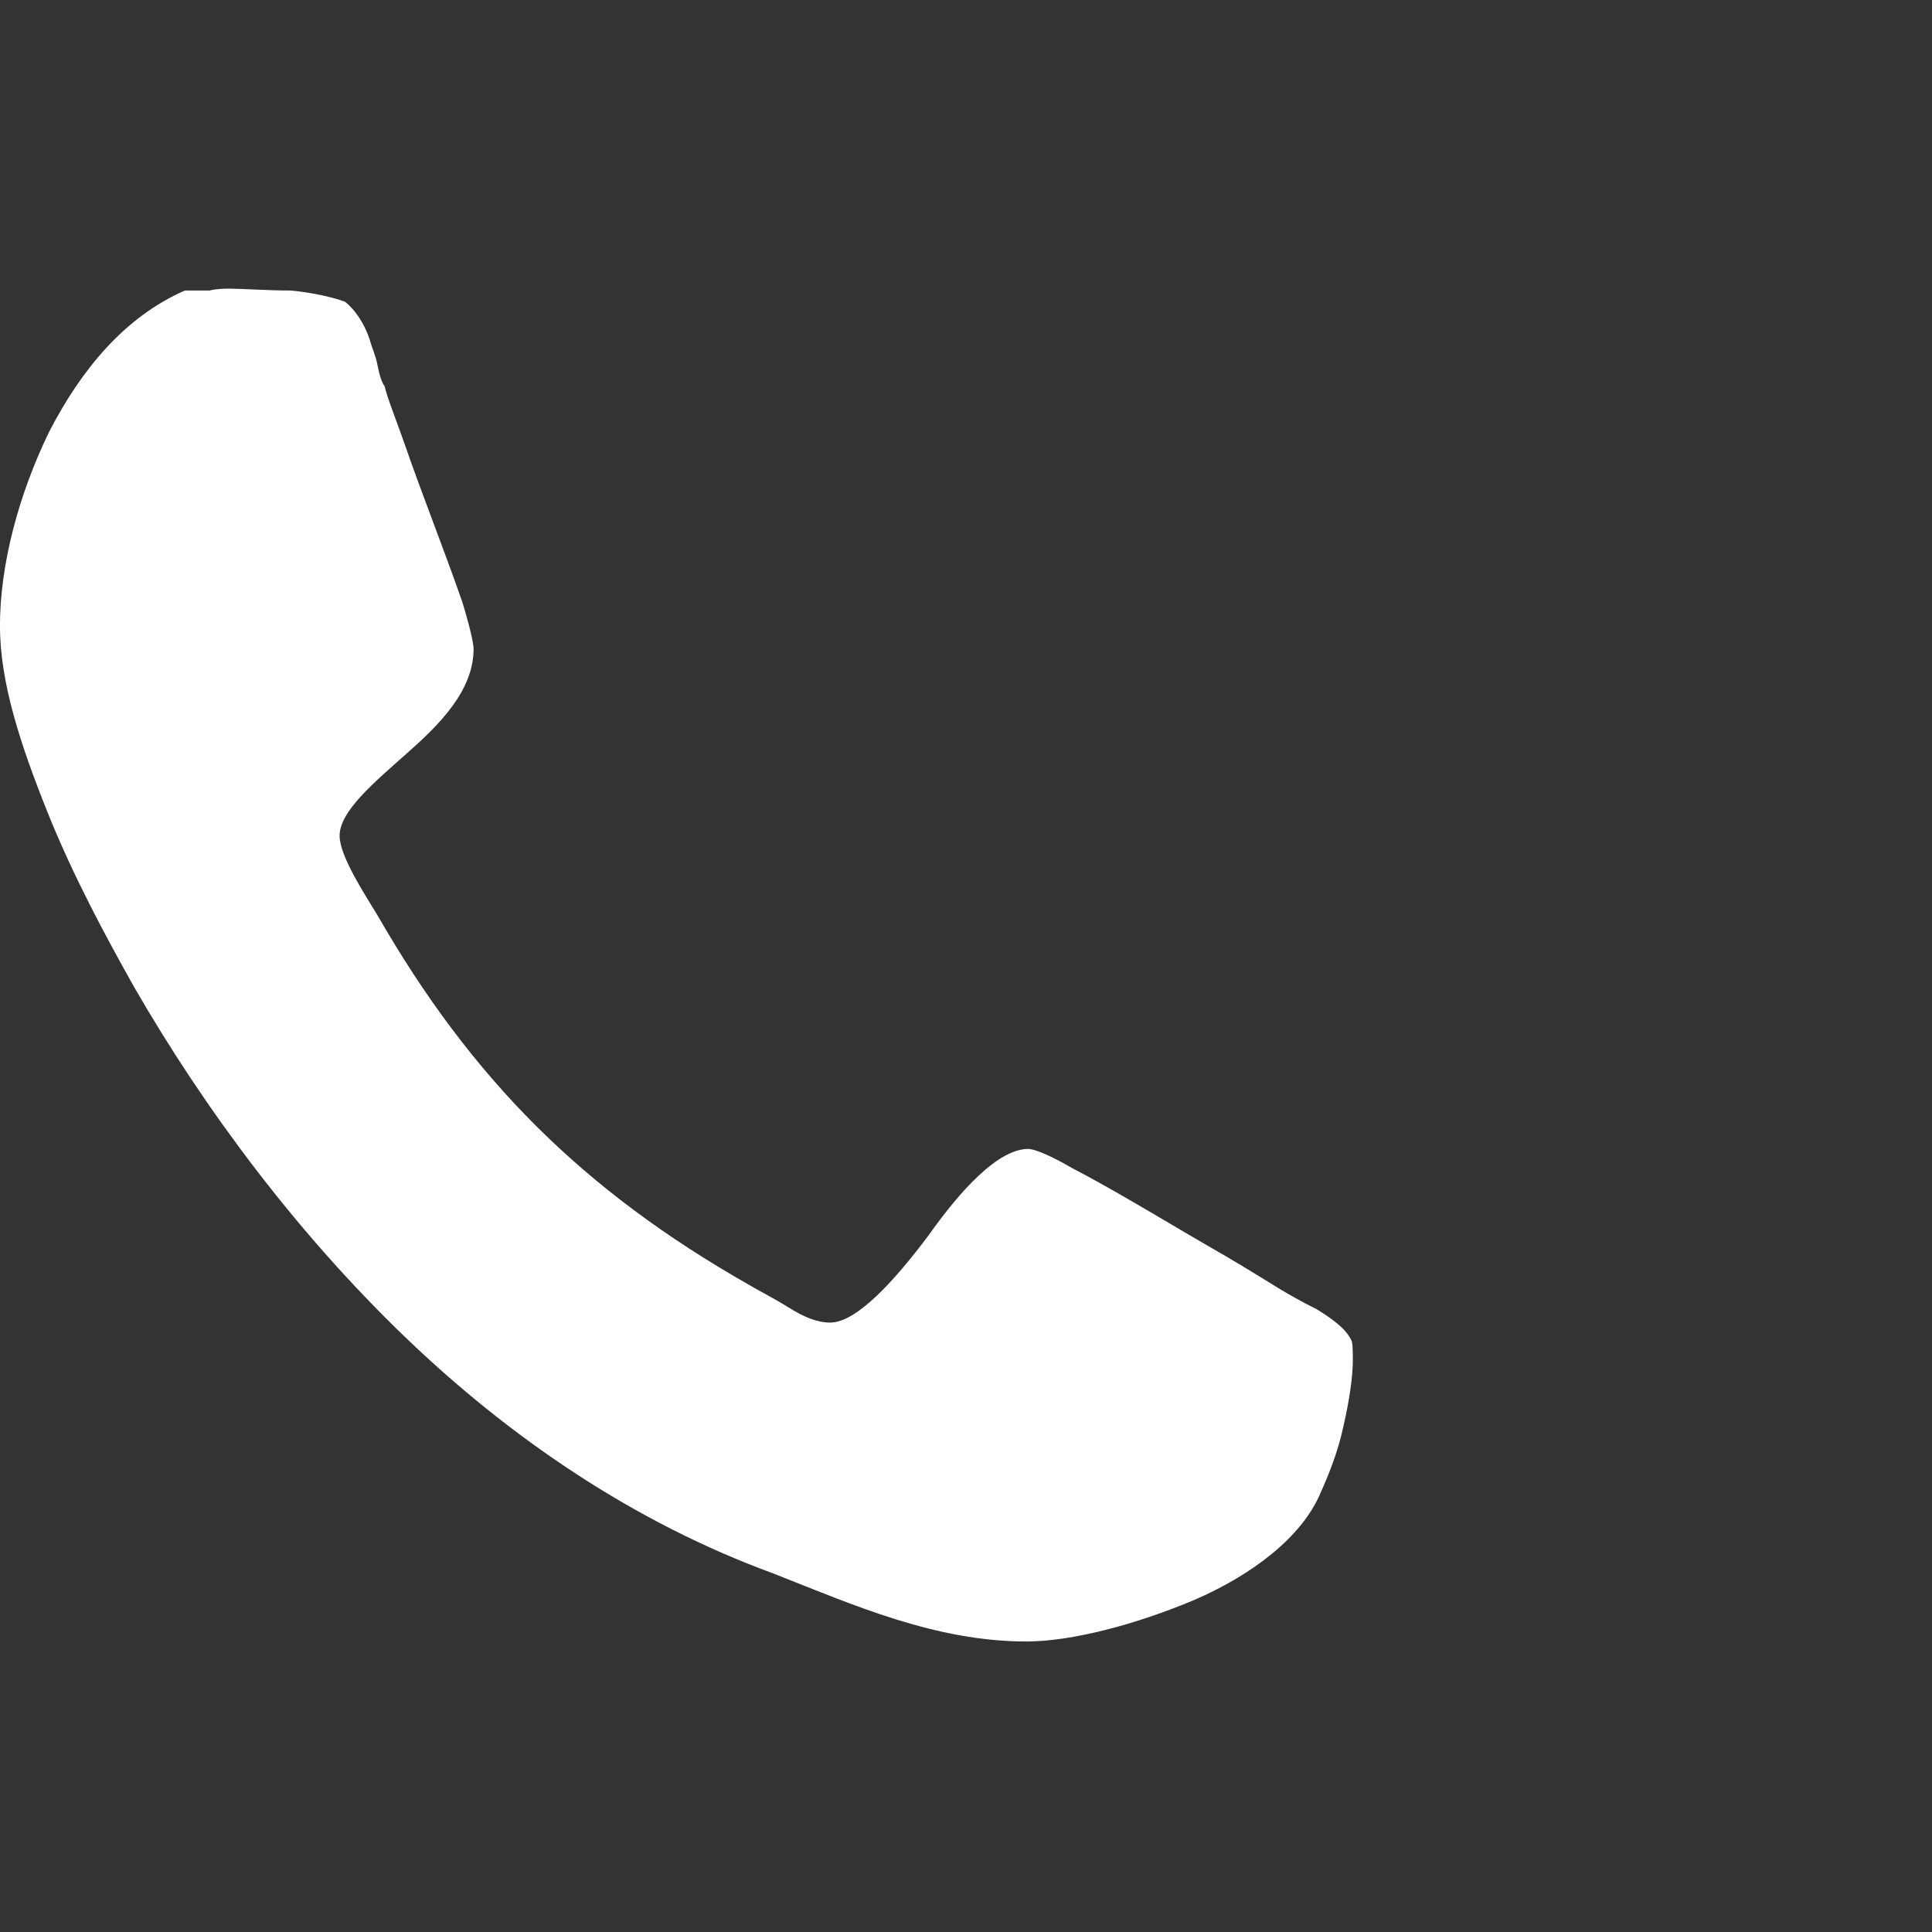 <svg fill="#ffffff" width="30px" height="30px" viewBox="0 0 32 32" version="1.1" xmlns="http://www.w3.org/2000/svg">
	<rect x="0" y="0" width="32" height="32" fill="#333333" stroke="none"/>
	<path d="M0 10.375c0 0.938 0.344 1.969 0.781 3.063s1 2.125 1.438 2.906c1.188 2.063 2.719 4.094 4.469 5.781s3.813 3.094 6.125 3.938c1.344 0.531 2.688 1.125 4.188 1.125 0.75 0 1.813-0.281 2.781-0.688 0.938-0.406 1.781-1.031 2.094-1.781 0.125-0.281 0.281-0.656 0.375-1.094 0.094-0.406 0.156-0.813 0.156-1.094 0-0.156 0-0.313-0.031-0.344-0.094-0.188-0.313-0.344-0.563-0.5-0.563-0.281-0.656-0.375-1.5-0.875-0.875-0.5-1.781-1.063-2.563-1.469-0.375-0.219-0.625-0.313-0.719-0.313-0.5 0-1.125 0.688-1.656 1.438-0.563 0.75-1.188 1.438-1.625 1.438-0.219 0-0.438-0.094-0.688-0.25s-0.5-0.281-0.656-0.375c-2.75-1.563-4.594-3.406-6.156-6.125-0.188-0.313-0.625-0.969-0.625-1.313 0-0.406 0.563-0.875 1.125-1.375 0.531-0.469 1.094-1.031 1.094-1.719 0-0.094-0.063-0.375-0.188-0.781-0.281-0.813-0.656-1.75-0.969-2.656-0.156-0.438-0.281-0.75-0.313-0.906-0.063-0.094-0.094-0.219-0.125-0.375s-0.094-0.281-0.125-0.406c-0.094-0.281-0.25-0.5-0.406-0.625-0.156-0.063-0.531-0.156-0.906-0.188-0.375 0-0.813-0.031-1-0.031-0.094 0-0.219 0-0.344 0.031h-0.406c-1 0.438-1.719 1.313-2.25 2.344-0.5 1.031-0.813 2.188-0.813 3.219z"></path>
</svg>

